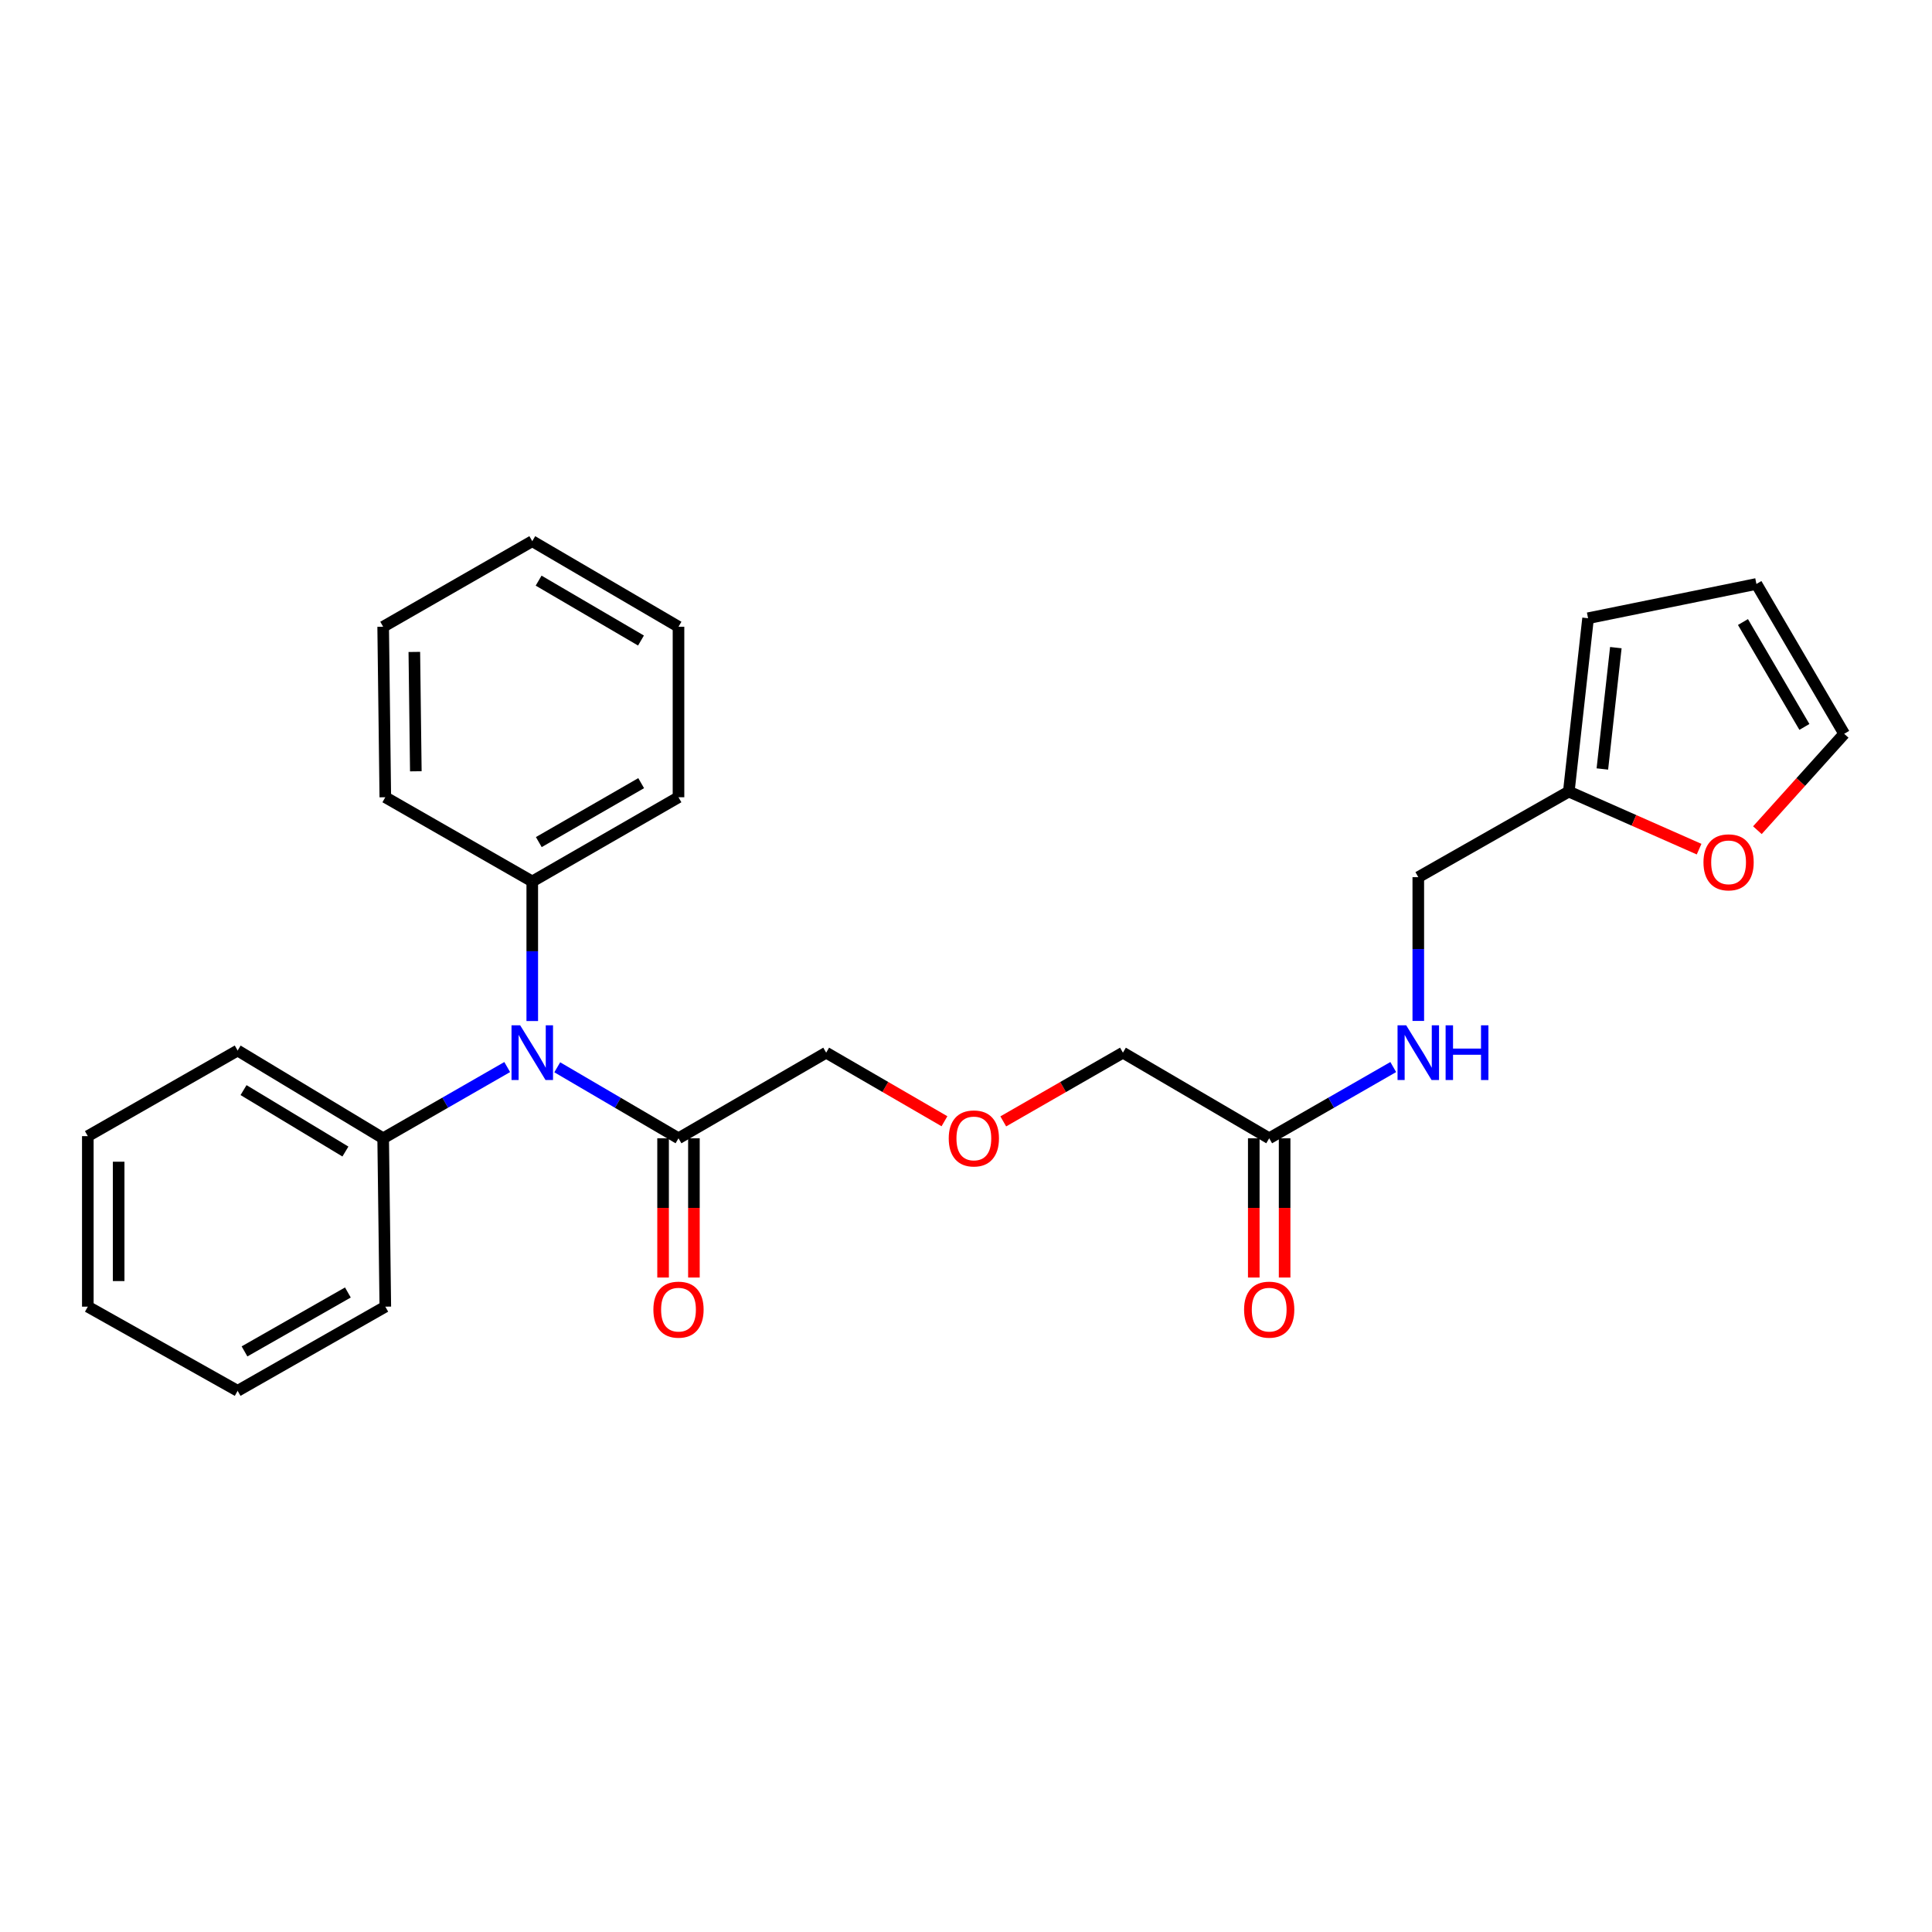 <?xml version='1.0' encoding='iso-8859-1'?>
<svg version='1.1' baseProfile='full'
              xmlns='http://www.w3.org/2000/svg'
                      xmlns:rdkit='http://www.rdkit.org/xml'
                      xmlns:xlink='http://www.w3.org/1999/xlink'
                  xml:space='preserve'
width='1000px' height='1000px' viewBox='0 0 1000 1000'>
<!-- END OF HEADER -->
<rect style='opacity:1.0;fill:#FFFFFF;stroke:none' width='1000' height='1000' x='0' y='0'> </rect>
<path class='bond-0' d='M 288.432,552.432 L 319.811,570.802' style='fill:none;fill-rule:evenodd;stroke:#0000FF;stroke-width:6px;stroke-linecap:butt;stroke-linejoin:miter;stroke-opacity:1' />
<path class='bond-0' d='M 319.811,570.802 L 351.19,589.172' style='fill:none;fill-rule:evenodd;stroke:#000000;stroke-width:6px;stroke-linecap:butt;stroke-linejoin:miter;stroke-opacity:1' />
<path class='bond-8' d='M 275.499,528.486 L 275.499,492.362' style='fill:none;fill-rule:evenodd;stroke:#0000FF;stroke-width:6px;stroke-linecap:butt;stroke-linejoin:miter;stroke-opacity:1' />
<path class='bond-8' d='M 275.499,492.362 L 275.499,456.239' style='fill:none;fill-rule:evenodd;stroke:#000000;stroke-width:6px;stroke-linecap:butt;stroke-linejoin:miter;stroke-opacity:1' />
<path class='bond-9' d='M 262.534,552.305 L 230.43,570.739' style='fill:none;fill-rule:evenodd;stroke:#0000FF;stroke-width:6px;stroke-linecap:butt;stroke-linejoin:miter;stroke-opacity:1' />
<path class='bond-9' d='M 230.43,570.739 L 198.327,589.172' style='fill:none;fill-rule:evenodd;stroke:#000000;stroke-width:6px;stroke-linecap:butt;stroke-linejoin:miter;stroke-opacity:1' />
<path class='bond-5' d='M 343.208,589.172 L 343.208,625.212' style='fill:none;fill-rule:evenodd;stroke:#000000;stroke-width:6px;stroke-linecap:butt;stroke-linejoin:miter;stroke-opacity:1' />
<path class='bond-5' d='M 343.208,625.212 L 343.208,661.251' style='fill:none;fill-rule:evenodd;stroke:#FF0000;stroke-width:6px;stroke-linecap:butt;stroke-linejoin:miter;stroke-opacity:1' />
<path class='bond-5' d='M 359.172,589.172 L 359.172,625.212' style='fill:none;fill-rule:evenodd;stroke:#000000;stroke-width:6px;stroke-linecap:butt;stroke-linejoin:miter;stroke-opacity:1' />
<path class='bond-5' d='M 359.172,625.212 L 359.172,661.251' style='fill:none;fill-rule:evenodd;stroke:#FF0000;stroke-width:6px;stroke-linecap:butt;stroke-linejoin:miter;stroke-opacity:1' />
<path class='bond-14' d='M 351.19,589.172 L 427.626,544.861' style='fill:none;fill-rule:evenodd;stroke:#000000;stroke-width:6px;stroke-linecap:butt;stroke-linejoin:miter;stroke-opacity:1' />
<path class='bond-1' d='M 812.015,409.719 L 734.107,454.021' style='fill:none;fill-rule:evenodd;stroke:#000000;stroke-width:6px;stroke-linecap:butt;stroke-linejoin:miter;stroke-opacity:1' />
<path class='bond-3' d='M 812.015,409.719 L 845.734,424.618' style='fill:none;fill-rule:evenodd;stroke:#000000;stroke-width:6px;stroke-linecap:butt;stroke-linejoin:miter;stroke-opacity:1' />
<path class='bond-3' d='M 845.734,424.618 L 879.453,439.518' style='fill:none;fill-rule:evenodd;stroke:#FF0000;stroke-width:6px;stroke-linecap:butt;stroke-linejoin:miter;stroke-opacity:1' />
<path class='bond-6' d='M 812.015,409.719 L 821.984,319.996' style='fill:none;fill-rule:evenodd;stroke:#000000;stroke-width:6px;stroke-linecap:butt;stroke-linejoin:miter;stroke-opacity:1' />
<path class='bond-6' d='M 829.378,398.024 L 836.356,335.218' style='fill:none;fill-rule:evenodd;stroke:#000000;stroke-width:6px;stroke-linecap:butt;stroke-linejoin:miter;stroke-opacity:1' />
<path class='bond-2' d='M 656.934,589.172 L 581.226,544.861' style='fill:none;fill-rule:evenodd;stroke:#000000;stroke-width:6px;stroke-linecap:butt;stroke-linejoin:miter;stroke-opacity:1' />
<path class='bond-4' d='M 656.934,589.172 L 689.038,570.739' style='fill:none;fill-rule:evenodd;stroke:#000000;stroke-width:6px;stroke-linecap:butt;stroke-linejoin:miter;stroke-opacity:1' />
<path class='bond-4' d='M 689.038,570.739 L 721.142,552.305' style='fill:none;fill-rule:evenodd;stroke:#0000FF;stroke-width:6px;stroke-linecap:butt;stroke-linejoin:miter;stroke-opacity:1' />
<path class='bond-11' d='M 648.952,589.172 L 648.952,625.212' style='fill:none;fill-rule:evenodd;stroke:#000000;stroke-width:6px;stroke-linecap:butt;stroke-linejoin:miter;stroke-opacity:1' />
<path class='bond-11' d='M 648.952,625.212 L 648.952,661.251' style='fill:none;fill-rule:evenodd;stroke:#FF0000;stroke-width:6px;stroke-linecap:butt;stroke-linejoin:miter;stroke-opacity:1' />
<path class='bond-11' d='M 664.917,589.172 L 664.917,625.212' style='fill:none;fill-rule:evenodd;stroke:#000000;stroke-width:6px;stroke-linecap:butt;stroke-linejoin:miter;stroke-opacity:1' />
<path class='bond-11' d='M 664.917,625.212 L 664.917,661.251' style='fill:none;fill-rule:evenodd;stroke:#FF0000;stroke-width:6px;stroke-linecap:butt;stroke-linejoin:miter;stroke-opacity:1' />
<path class='bond-7' d='M 909.622,429.705 L 932.084,404.763' style='fill:none;fill-rule:evenodd;stroke:#FF0000;stroke-width:6px;stroke-linecap:butt;stroke-linejoin:miter;stroke-opacity:1' />
<path class='bond-7' d='M 932.084,404.763 L 954.545,379.82' style='fill:none;fill-rule:evenodd;stroke:#000000;stroke-width:6px;stroke-linecap:butt;stroke-linejoin:miter;stroke-opacity:1' />
<path class='bond-12' d='M 734.107,528.43 L 734.107,491.226' style='fill:none;fill-rule:evenodd;stroke:#0000FF;stroke-width:6px;stroke-linecap:butt;stroke-linejoin:miter;stroke-opacity:1' />
<path class='bond-12' d='M 734.107,491.226 L 734.107,454.021' style='fill:none;fill-rule:evenodd;stroke:#000000;stroke-width:6px;stroke-linecap:butt;stroke-linejoin:miter;stroke-opacity:1' />
<path class='bond-10' d='M 821.984,319.996 L 909.117,302.258' style='fill:none;fill-rule:evenodd;stroke:#000000;stroke-width:6px;stroke-linecap:butt;stroke-linejoin:miter;stroke-opacity:1' />
<path class='bond-28' d='M 954.545,379.82 L 909.117,302.258' style='fill:none;fill-rule:evenodd;stroke:#000000;stroke-width:6px;stroke-linecap:butt;stroke-linejoin:miter;stroke-opacity:1' />
<path class='bond-28' d='M 933.955,376.254 L 902.155,321.961' style='fill:none;fill-rule:evenodd;stroke:#000000;stroke-width:6px;stroke-linecap:butt;stroke-linejoin:miter;stroke-opacity:1' />
<path class='bond-16' d='M 275.499,456.239 L 351.19,412.655' style='fill:none;fill-rule:evenodd;stroke:#000000;stroke-width:6px;stroke-linecap:butt;stroke-linejoin:miter;stroke-opacity:1' />
<path class='bond-16' d='M 278.886,435.866 L 331.87,405.357' style='fill:none;fill-rule:evenodd;stroke:#000000;stroke-width:6px;stroke-linecap:butt;stroke-linejoin:miter;stroke-opacity:1' />
<path class='bond-17' d='M 275.499,456.239 L 199.435,412.655' style='fill:none;fill-rule:evenodd;stroke:#000000;stroke-width:6px;stroke-linecap:butt;stroke-linejoin:miter;stroke-opacity:1' />
<path class='bond-18' d='M 198.327,589.172 L 122.999,543.753' style='fill:none;fill-rule:evenodd;stroke:#000000;stroke-width:6px;stroke-linecap:butt;stroke-linejoin:miter;stroke-opacity:1' />
<path class='bond-18' d='M 178.784,596.031 L 126.055,564.237' style='fill:none;fill-rule:evenodd;stroke:#000000;stroke-width:6px;stroke-linecap:butt;stroke-linejoin:miter;stroke-opacity:1' />
<path class='bond-19' d='M 198.327,589.172 L 199.435,676.323' style='fill:none;fill-rule:evenodd;stroke:#000000;stroke-width:6px;stroke-linecap:butt;stroke-linejoin:miter;stroke-opacity:1' />
<path class='bond-13' d='M 488.853,580.356 L 458.24,562.608' style='fill:none;fill-rule:evenodd;stroke:#FF0000;stroke-width:6px;stroke-linecap:butt;stroke-linejoin:miter;stroke-opacity:1' />
<path class='bond-13' d='M 458.24,562.608 L 427.626,544.861' style='fill:none;fill-rule:evenodd;stroke:#000000;stroke-width:6px;stroke-linecap:butt;stroke-linejoin:miter;stroke-opacity:1' />
<path class='bond-15' d='M 519.287,580.43 L 550.256,562.645' style='fill:none;fill-rule:evenodd;stroke:#FF0000;stroke-width:6px;stroke-linecap:butt;stroke-linejoin:miter;stroke-opacity:1' />
<path class='bond-15' d='M 550.256,562.645 L 581.226,544.861' style='fill:none;fill-rule:evenodd;stroke:#000000;stroke-width:6px;stroke-linecap:butt;stroke-linejoin:miter;stroke-opacity:1' />
<path class='bond-23' d='M 351.19,412.655 L 351.19,324.405' style='fill:none;fill-rule:evenodd;stroke:#000000;stroke-width:6px;stroke-linecap:butt;stroke-linejoin:miter;stroke-opacity:1' />
<path class='bond-20' d='M 199.435,412.655 L 198.327,324.405' style='fill:none;fill-rule:evenodd;stroke:#000000;stroke-width:6px;stroke-linecap:butt;stroke-linejoin:miter;stroke-opacity:1' />
<path class='bond-20' d='M 215.233,399.217 L 214.457,337.442' style='fill:none;fill-rule:evenodd;stroke:#000000;stroke-width:6px;stroke-linecap:butt;stroke-linejoin:miter;stroke-opacity:1' />
<path class='bond-21' d='M 122.999,543.753 L 45.455,588.064' style='fill:none;fill-rule:evenodd;stroke:#000000;stroke-width:6px;stroke-linecap:butt;stroke-linejoin:miter;stroke-opacity:1' />
<path class='bond-22' d='M 199.435,676.323 L 122.999,719.889' style='fill:none;fill-rule:evenodd;stroke:#000000;stroke-width:6px;stroke-linecap:butt;stroke-linejoin:miter;stroke-opacity:1' />
<path class='bond-22' d='M 180.064,668.988 L 126.559,699.484' style='fill:none;fill-rule:evenodd;stroke:#000000;stroke-width:6px;stroke-linecap:butt;stroke-linejoin:miter;stroke-opacity:1' />
<path class='bond-24' d='M 198.327,324.405 L 275.499,280.111' style='fill:none;fill-rule:evenodd;stroke:#000000;stroke-width:6px;stroke-linecap:butt;stroke-linejoin:miter;stroke-opacity:1' />
<path class='bond-26' d='M 45.455,588.064 L 45.455,676.323' style='fill:none;fill-rule:evenodd;stroke:#000000;stroke-width:6px;stroke-linecap:butt;stroke-linejoin:miter;stroke-opacity:1' />
<path class='bond-26' d='M 61.419,601.303 L 61.419,663.084' style='fill:none;fill-rule:evenodd;stroke:#000000;stroke-width:6px;stroke-linecap:butt;stroke-linejoin:miter;stroke-opacity:1' />
<path class='bond-25' d='M 122.999,719.889 L 45.455,676.323' style='fill:none;fill-rule:evenodd;stroke:#000000;stroke-width:6px;stroke-linecap:butt;stroke-linejoin:miter;stroke-opacity:1' />
<path class='bond-27' d='M 351.19,324.405 L 275.499,280.111' style='fill:none;fill-rule:evenodd;stroke:#000000;stroke-width:6px;stroke-linecap:butt;stroke-linejoin:miter;stroke-opacity:1' />
<path class='bond-27' d='M 331.773,331.539 L 278.789,300.534' style='fill:none;fill-rule:evenodd;stroke:#000000;stroke-width:6px;stroke-linecap:butt;stroke-linejoin:miter;stroke-opacity:1' />
<path  class='atom-0' d='M 269.239 530.701
L 278.519 545.701
Q 279.439 547.181, 280.919 549.861
Q 282.399 552.541, 282.479 552.701
L 282.479 530.701
L 286.239 530.701
L 286.239 559.021
L 282.359 559.021
L 272.399 542.621
Q 271.239 540.701, 269.999 538.501
Q 268.799 536.301, 268.439 535.621
L 268.439 559.021
L 264.759 559.021
L 264.759 530.701
L 269.239 530.701
' fill='#0000FF'/>
<path  class='atom-4' d='M 881.713 446.341
Q 881.713 439.541, 885.073 435.741
Q 888.433 431.941, 894.713 431.941
Q 900.993 431.941, 904.353 435.741
Q 907.713 439.541, 907.713 446.341
Q 907.713 453.221, 904.313 457.141
Q 900.913 461.021, 894.713 461.021
Q 888.473 461.021, 885.073 457.141
Q 881.713 453.261, 881.713 446.341
M 894.713 457.821
Q 899.033 457.821, 901.353 454.941
Q 903.713 452.021, 903.713 446.341
Q 903.713 440.781, 901.353 437.981
Q 899.033 435.141, 894.713 435.141
Q 890.393 435.141, 888.033 437.941
Q 885.713 440.741, 885.713 446.341
Q 885.713 452.061, 888.033 454.941
Q 890.393 457.821, 894.713 457.821
' fill='#FF0000'/>
<path  class='atom-5' d='M 727.847 530.701
L 737.127 545.701
Q 738.047 547.181, 739.527 549.861
Q 741.007 552.541, 741.087 552.701
L 741.087 530.701
L 744.847 530.701
L 744.847 559.021
L 740.967 559.021
L 731.007 542.621
Q 729.847 540.701, 728.607 538.501
Q 727.407 536.301, 727.047 535.621
L 727.047 559.021
L 723.367 559.021
L 723.367 530.701
L 727.847 530.701
' fill='#0000FF'/>
<path  class='atom-5' d='M 748.247 530.701
L 752.087 530.701
L 752.087 542.741
L 766.567 542.741
L 766.567 530.701
L 770.407 530.701
L 770.407 559.021
L 766.567 559.021
L 766.567 545.941
L 752.087 545.941
L 752.087 559.021
L 748.247 559.021
L 748.247 530.701
' fill='#0000FF'/>
<path  class='atom-6' d='M 338.19 677.866
Q 338.19 671.066, 341.55 667.266
Q 344.91 663.466, 351.19 663.466
Q 357.47 663.466, 360.83 667.266
Q 364.19 671.066, 364.19 677.866
Q 364.19 684.746, 360.79 688.666
Q 357.39 692.546, 351.19 692.546
Q 344.95 692.546, 341.55 688.666
Q 338.19 684.786, 338.19 677.866
M 351.19 689.346
Q 355.51 689.346, 357.83 686.466
Q 360.19 683.546, 360.19 677.866
Q 360.19 672.306, 357.83 669.506
Q 355.51 666.666, 351.19 666.666
Q 346.87 666.666, 344.51 669.466
Q 342.19 672.266, 342.19 677.866
Q 342.19 683.586, 344.51 686.466
Q 346.87 689.346, 351.19 689.346
' fill='#FF0000'/>
<path  class='atom-12' d='M 643.934 677.866
Q 643.934 671.066, 647.294 667.266
Q 650.654 663.466, 656.934 663.466
Q 663.214 663.466, 666.574 667.266
Q 669.934 671.066, 669.934 677.866
Q 669.934 684.746, 666.534 688.666
Q 663.134 692.546, 656.934 692.546
Q 650.694 692.546, 647.294 688.666
Q 643.934 684.786, 643.934 677.866
M 656.934 689.346
Q 661.254 689.346, 663.574 686.466
Q 665.934 683.546, 665.934 677.866
Q 665.934 672.306, 663.574 669.506
Q 661.254 666.666, 656.934 666.666
Q 652.614 666.666, 650.254 669.466
Q 647.934 672.266, 647.934 677.866
Q 647.934 683.586, 650.254 686.466
Q 652.614 689.346, 656.934 689.346
' fill='#FF0000'/>
<path  class='atom-14' d='M 491.062 589.252
Q 491.062 582.452, 494.422 578.652
Q 497.782 574.852, 504.062 574.852
Q 510.342 574.852, 513.702 578.652
Q 517.062 582.452, 517.062 589.252
Q 517.062 596.132, 513.662 600.052
Q 510.262 603.932, 504.062 603.932
Q 497.822 603.932, 494.422 600.052
Q 491.062 596.172, 491.062 589.252
M 504.062 600.732
Q 508.382 600.732, 510.702 597.852
Q 513.062 594.932, 513.062 589.252
Q 513.062 583.692, 510.702 580.892
Q 508.382 578.052, 504.062 578.052
Q 499.742 578.052, 497.382 580.852
Q 495.062 583.652, 495.062 589.252
Q 495.062 594.972, 497.382 597.852
Q 499.742 600.732, 504.062 600.732
' fill='#FF0000'/>
</svg>
